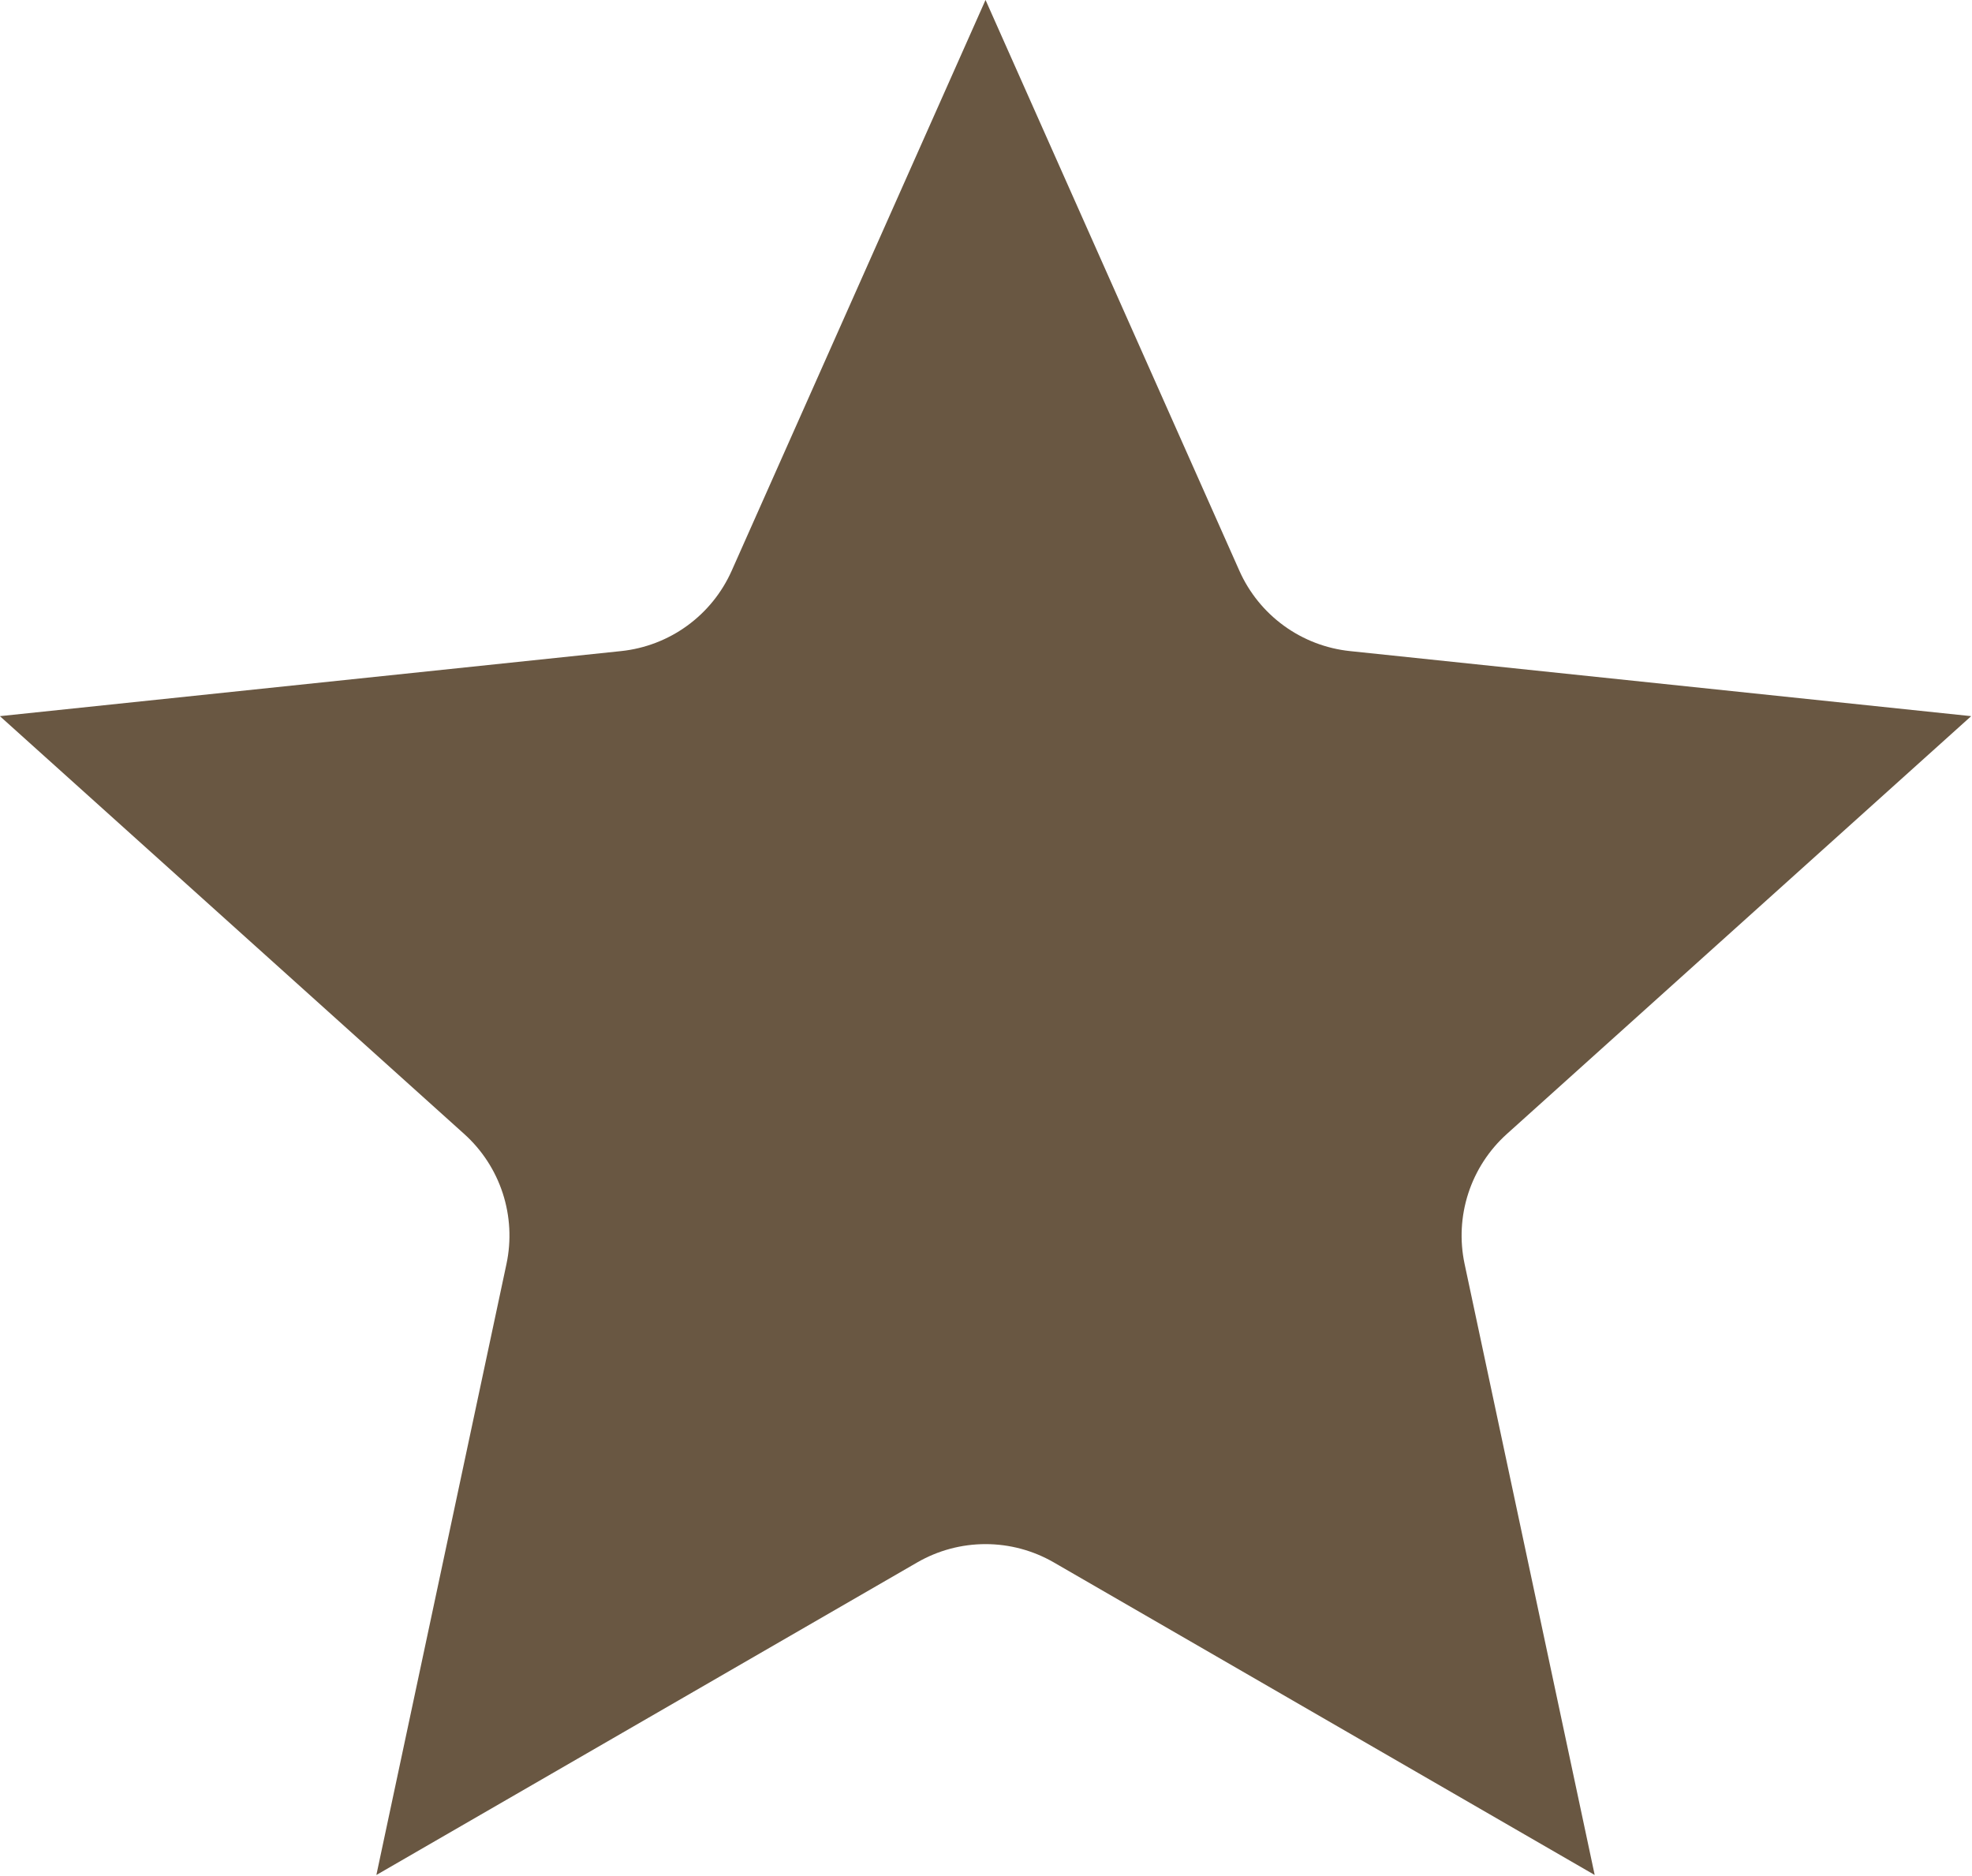 <?xml version="1.0" encoding="UTF-8" standalone="no"?><svg xmlns="http://www.w3.org/2000/svg" xmlns:xlink="http://www.w3.org/1999/xlink" clip-rule="evenodd" fill="#000000" fill-rule="evenodd" height="448.7" preserveAspectRatio="xMidYMid meet" stroke-linejoin="round" stroke-miterlimit="2" version="1" viewBox="14.1 25.0 471.8 448.7" width="471.8" zoomAndPan="magnify"><g id="change1_1"><path d="M250,25L305.112,148.906C307.229,153.665 310.562,157.782 314.776,160.844C318.99,163.906 323.936,165.803 329.116,166.346L463.988,180.471L363.177,271.175C359.305,274.659 356.419,279.101 354.809,284.055C353.2,289.008 352.923,294.299 354.008,299.393L382.252,432.029L264.835,364.181C260.325,361.575 255.209,360.203 250,360.203C244.791,360.203 239.675,361.575 235.165,364.181L117.748,432.029L145.992,299.393C147.077,294.299 146.8,289.008 145.191,284.055C143.581,279.101 140.695,274.659 136.823,271.175L36.012,180.471L170.884,166.346C176.064,165.803 181.01,163.906 185.224,160.844C189.438,157.782 192.771,153.665 194.888,148.906L250,25Z" fill="#695742" transform="translate(-25.612 -2.561) scale(1.102)"/></g></svg>
